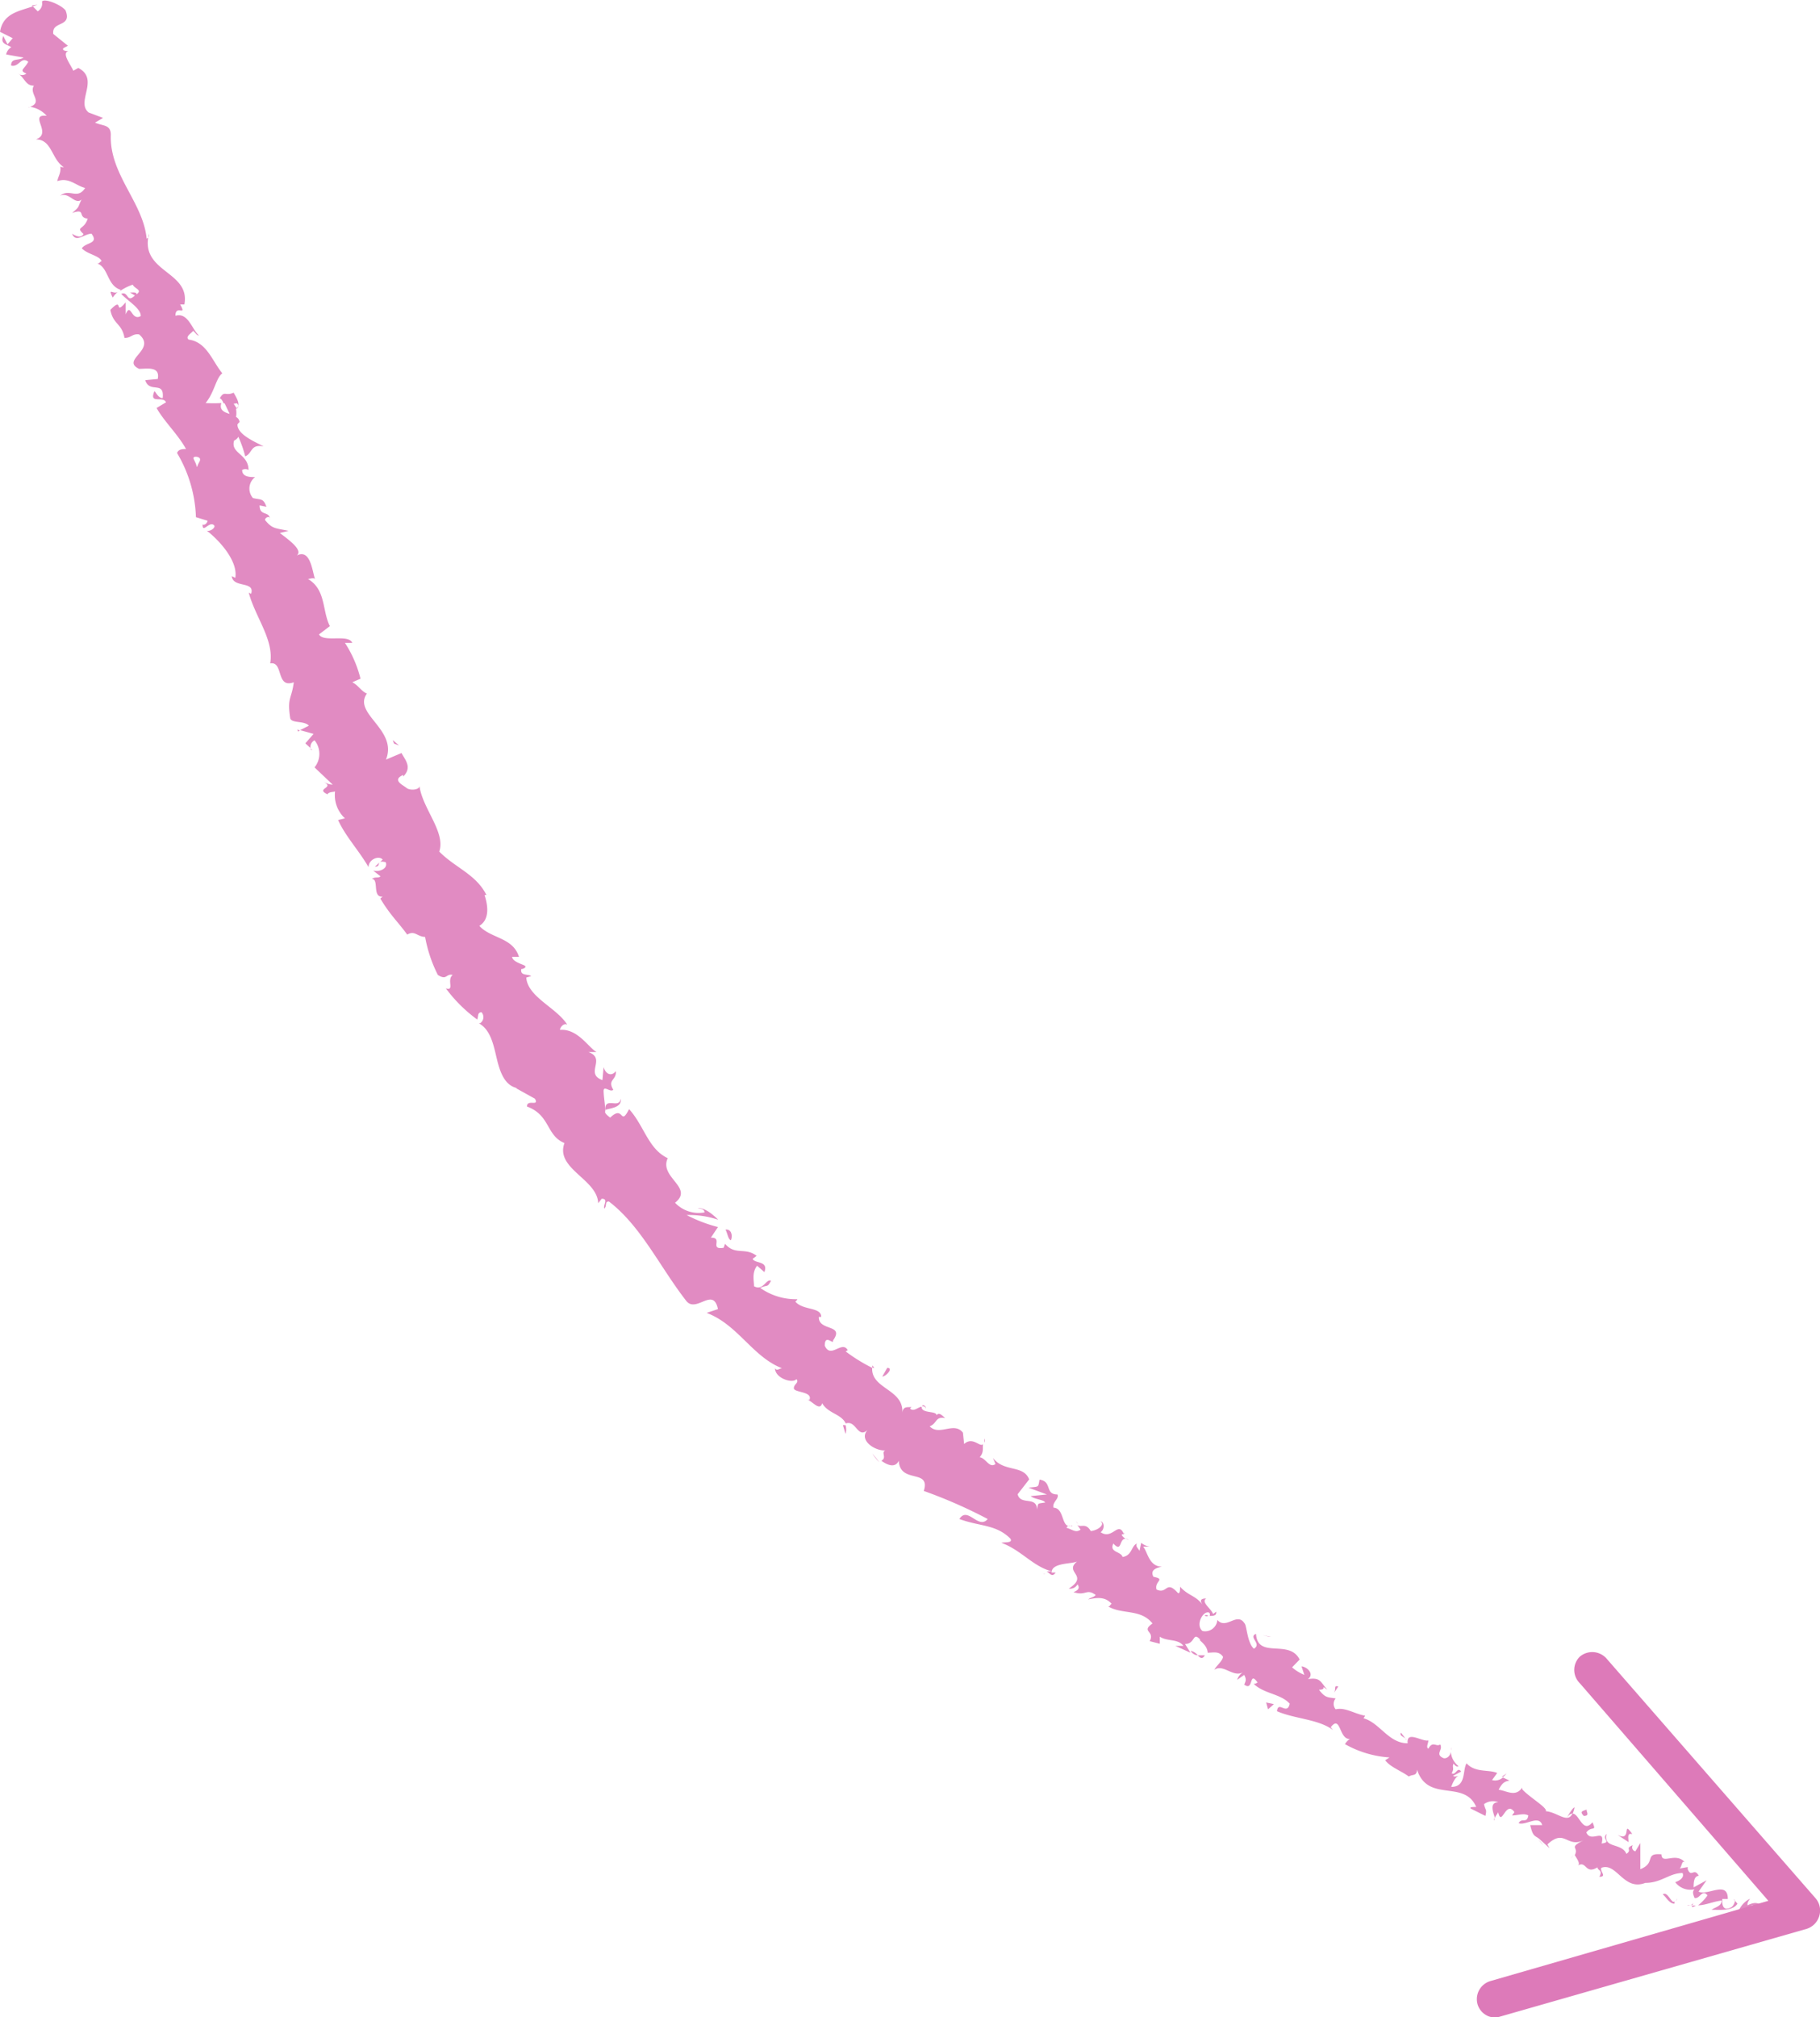 <?xml version="1.0" encoding="UTF-8"?> <svg xmlns="http://www.w3.org/2000/svg" viewBox="0 0 77.19 85.54"><defs><style>.cls-1{fill:#e18bc2;}.cls-2{fill:#dd7ab9;}</style></defs><g id="Layer_2" data-name="Layer 2"><g id="Layer_1-2" data-name="Layer 1"><path class="cls-1" d="M75.07,81.62c.09-.09.12-.35,0-.35l-.24.39Z"></path><path class="cls-1" d="M74.22,80.51a1.06,1.06,0,0,0-.57.87c.31-.35.3-.17.65-.59.17,0,.24.22.16.37.09-.1.23.16.39-.08-.12-.39-.37-.48-.73-.29C74.09,80.67,74.18,80.58,74.22,80.51Z"></path><path class="cls-1" d="M59.6,73.71l.06.1A.21.21,0,0,0,59.6,73.71Z"></path><path class="cls-1" d="M51.1,68.51a.13.13,0,0,0,.15,0C51.17,68.47,51.11,68.47,51.1,68.51Z"></path><path class="cls-1" d="M50,67.17l.07.08C50,67.19,50,67.15,50,67.17Z"></path><path class="cls-1" d="M59.6,73.71l-.18-.24C59.34,73.59,59.5,73.63,59.6,73.71Z"></path><path class="cls-1" d="M71.75,80.86a.27.27,0,0,0,.17-.06h-.14Z"></path><path class="cls-1" d="M63.69,75.34l.07,0a1.84,1.84,0,0,0,.14-.14Z"></path><path class="cls-1" d="M66.78,76.64c-.07,0-.24.29-.33.43.1-.13.18-.17.25-.17A1.15,1.15,0,0,0,66.78,76.64Z"></path><path class="cls-1" d="M71.52,79.16l.1,0Z"></path><path class="cls-1" d="M61.55,74.22a.46.46,0,0,0,0-.13A.65.65,0,0,0,61.55,74.22Z"></path><path class="cls-1" d="M1.21,4.57l.06,0S1.2,4.55,1.21,4.57Z"></path><polygon class="cls-1" points="1.35 0.23 1.39 0.27 1.59 0.2 1.35 0.23"></polygon><path class="cls-1" d="M47.65,65h0C47.75,65.06,47.71,65,47.65,65Z"></path><path class="cls-1" d="M26.32,46.59c-.05.46-.68-.12-.65.48C25.75,47,26.41,47,26.32,46.59Z"></path><path class="cls-1" d="M71.68,80.78l-.13,0A.18.18,0,0,0,71.68,80.78Z"></path><path class="cls-1" d="M25.67,47.07h0v0Z"></path><path class="cls-1" d="M41.76,61a.38.38,0,0,0,0,.17A.3.3,0,0,0,41.76,61Z"></path><path class="cls-1" d="M45.72,64.62l-.08-.12A.41.41,0,0,0,45.72,64.62Z"></path><path class="cls-1" d="M39.26,59.73c0-.07,0-.13-.13-.15a.13.13,0,0,0,0,.06C39.18,59.62,39.23,59.63,39.26,59.73Z"></path><path class="cls-1" d="M37,57.9A.28.28,0,0,0,37,58l.08,0Z"></path><path class="cls-1" d="M4.78,12.62A1.23,1.23,0,0,1,5,12.37C4.81,12.51,4.56,12.16,4.78,12.62Z"></path><path class="cls-1" d="M71.81,80.66c0,.08-.08.12-.13.12l.1,0A.25.25,0,0,0,71.81,80.66Z"></path><path class="cls-1" d="M37.3,62,37,61.64A1.72,1.72,0,0,0,37.3,62Z"></path><path class="cls-1" d="M13.25,31.8l-.09-.07A.09.09,0,0,0,13.25,31.8Z"></path><path class="cls-1" d="M35.86,60.8a.62.62,0,0,0,0-.37l-.11,0Z"></path><path class="cls-1" d="M5,12.37Z"></path><path class="cls-1" d="M3.06,9.91c.15.41.52,0,.82,0,.33.43-.24.36-.41.62.25.26.76.31.84.55-.07,0-.08.1-.19.09.49.17.41.94,1,1.12a.24.24,0,0,1-.1.1,2.26,2.26,0,0,1,.61-.32c.08.18.43.22.16.41,0-.11-.16-.07-.28-.08l.21.13c-.36.35-.26-.2-.58-.07.3.32.83.61.83.94-.4.24-.42-.61-.64-.07l0-.51c-.52.61-.06-.29-.65.32.12.63.49.56.6,1.19.29,0,.33-.19.62-.15.76.65-.8,1.08,0,1.46.34,0,.9-.12.79.43l-.53.05c.18.58.82,0,.74.76-.23,0-.34-.38-.36-.27-.22.54.38.16.5.45l-.4.24c.32.57.9,1.11,1.25,1.74-.14,0-.32,0-.38.17a5.68,5.68,0,0,1,.8,2.72l.49.15c0,.08-.11.21-.21.16,0,.37.24-.08.44,0s-.1.32-.26.26c.54.42,1.33,1.29,1.21,2l-.15-.07c.05.52,1,.19.82.75l-.1-.05c.28,1.05,1.08,2,.91,3,.58-.1.23,1.08,1,.8-.09.72-.29.63-.15,1.53.07.22.59.09.79.31l-.37.19.57.16-.35.4.22.2a.32.32,0,0,1,.17-.33.91.91,0,0,1,0,1.15l.77.73c-.16,0-.29-.07-.44-.14.62.28-.34.29.22.55.06-.11.24-.09.32-.12a1.34,1.34,0,0,0,.42,1.14l-.29.07c.3.68.89,1.3,1.29,2,0-.33.44-.51.6-.32l-.33.3c.31,0,0-.3.46-.19.11.3-.33.43-.54.35l.32.25c-.11.09-.21,0-.37.11.32,0,0,.79.46.75l-.1.08c.43.72.76,1,1.14,1.53.33-.19.4.08.76.1a5.87,5.87,0,0,0,.54,1.61c.39.25.34-.07.63,0-.27.21.1.69-.29.57a6.15,6.15,0,0,0,1.33,1.32c.06-.16,0-.29.18-.31a.31.31,0,0,1-.06.47l-.05,0c.5.28.62.91.76,1.5s.34,1.14.87,1.25l-.06,0,.81.45c.19.35-.34,0-.34.33,1,.37.8,1.22,1.59,1.55-.4,1.09,1.4,1.53,1.43,2.55l.15-.19c.3,0,.05.27.11.42.13-.13,0-.31.2-.3C27.2,52,28,53.75,29.12,55.18c.43.49,1.13-.63,1.33.33l-.48.16c1.33.5,1.94,1.86,3.2,2.35-.12,0-.21.13-.3,0,0,.42.74.66.91.46.13.15-.12.21-.11.39s.77.13.67.46c0,.06-.12,0-.17,0,.23,0,.59.56.7.17.25.44.81.45,1,.86.45-.16.5.67.93.27-.41.44.33.91.75.87-.2.08.08.31-.17.44.28.2.59.31.74,0,.05,1,1.36.32,1.06,1.28a20.78,20.78,0,0,1,2.71,1.19c-.39.47-.85-.56-1.2,0,.85.32,1.55.22,2.16.83.13.2-.26.14-.38.18.85.31,1.33,1,2.14,1.21,0,0-.13,0-.22,0,.13.07.23.28.38.05l-.17,0c0-.46,1-.34,1.12-.5-.66.5.51.6-.39,1.18a.35.35,0,0,0,.37-.18c.09.13.07.24-.17.33.53.18.54-.17.94.12-.08.11-.19.09-.32.19.35-.07.71-.14,1,.19-.06,0-.08.16-.18.09.61.38,1.4.1,1.91.74-.51.36.12.31-.12.75l.43.11v-.3c.31.21.78.08,1,.39l-.34,0,.64.29-.23-.37c.45,0,.31-.55.65-.18-.12,0,.3.2.31.55h0c.24,0,.48-.08.65.17,0,.17-.34.44-.36.55.38-.26.8.36,1.22.1a.6.6,0,0,0-.26.33l.3-.21c.09.18.08.24,0,.41.41.32.19-.63.57-.08-.05,0-.06.05-.17.05.45.43,1.13.41,1.53.84-.11.52-.49-.15-.54.32.75.33,1.75.33,2.38.8l-.1-.12c.44-.57.34.59.85.49-.11,0-.3.29-.24.23a4.41,4.41,0,0,0,1.88.56l-.18.12c.21.29.7.46,1,.69.17-.11.33,0,.35-.29.46,1.42,2,.4,2.51,1.58-.11,0-.31,0-.23.07L63,77c.07-.31,0-.21-.06-.5a.64.64,0,0,1,.61-.08c-.41,0-.21.46-.14.68,0-.1.1-.17.13-.26.15.67.32-.54.69,0l-.1.14c.23,0,.5-.11.69,0-.06.37-.28.07-.41.33.3.11.86-.37,1,.08-.17,0-.35,0-.51,0,.12.52.2.43.39.59l0,0,.43.39-.09-.16c.74-.7.82.18,1.56-.19-.71.35-.21.28-.4.64.09.16.24.35.14.44.36-.21.3.4.82.08,0,.13.25.12.08.4.35,0,0-.24.09-.38.65-.24.94,1,1.86.64.69,0,1-.41,1.58-.42.12.26-.31.39-.31.39a.8.8,0,0,0,.82.3c-.1.09-.07.2,0,.37.24.05.31-.4.55-.11a2,2,0,0,1-.4.42c.31,0,.67-.17,1-.2,0,.24-.28.28-.43.39.36,0,.9.06,1.1-.26l-.16-.18c.12,0,0,.31-.14.35-.36.18-.36-.24-.34-.37l.23,0c0-.8-.85-.12-1.24-.31l.34-.48-.55.3c0-.17,0-.48.22-.49-.2-.37-.32.1-.47-.28,0-.06,0-.08,0-.09l-.34.06c.1-.09.09-.39.23-.25-.39-.48-1,.11-1-.35l0,0c-.76-.07-.21.36-.9.63V78.15l-.21.35c-.07,0-.19-.12-.11-.26-.36.15,0,.18-.27.37-.2-.49-1-.21-.84-.85-.24.24.24.35-.21.41.16-.69-.46,0-.65-.47.23-.3.45,0,.26-.43-.42.5-.55-.37-.85-.37-.2.44-.64-.06-1.13-.1.09-.14-.71-.6-1-.93l0-.07c-.29.42-.66.13-1,.09.14-.27.24-.35.46-.39l-.28-.13a.49.49,0,0,1-.46.11l.22-.3c-.37-.16-.93,0-1.3-.41-.18.29,0,1-.65,1,.06-.17.19-.47.35-.47-.05,0-.22.06-.27,0l.34-.18c-.16-.23-.23.18-.4.07.13-.24,0-.23.08-.41,0,0,.1.17.21.11a.86.86,0,0,1-.33-.62c0,.15-.15.32-.31.28-.38-.17,0-.35-.14-.58-.17.12-.31-.17-.5.18-.11-.06,0-.23,0-.35-.26.06-.9-.41-.88.07l0,.05h0c-.81,0-1.18-.87-1.87-1.06l.07-.11c-.44-.07-.85-.37-1.25-.27a.35.35,0,0,1,0-.46c-.32-.06-.43,0-.71-.37.39,0,0-.24.36,0-.3-.31-.27-.54-.83-.45.3-.22-.05-.53-.27-.54l.12.36a1.82,1.82,0,0,1-.52-.32l.32-.33c-.44-.89-1.78,0-1.85-1.09-.35.14.27.42-.09.63-.29-.26-.3-1-.4-1.08-.32-.49-.77.29-1.15-.14a.52.52,0,0,1-.63.47c-.3-.25,0-.82.24-.79.08,0,.09.1.06.15.14,0,.31,0,.28-.18l-.13.1c-.08-.23-.53-.51-.29-.66-.32,0-.24.15-.11.34-.29-.47-.64-.43-1-.84,0,.11,0,.31-.09.27-.52-.58-.44.07-.91-.15-.1-.36.41-.43-.13-.54-.17-.31.18-.39.36-.43-.56,0-.61-.65-.8-.85l.28,0a.71.71,0,0,1-.36-.16l-.07.34c-.08-.13-.18-.2-.11-.31-.24.09-.2.51-.61.57-.06-.24-.58-.19-.39-.57.42.46.19-.39.65-.16a.42.42,0,0,1-.3-.21s.07-.06.11,0c-.25-.64-.49.24-1-.11.2-.15.14-.45,0-.46.2.14-.13.39-.42.41-.21-.37-.42-.13-.57-.26l.14.2c-.2.15-.34,0-.6-.08.09-.17.27,0,.24-.09-.49.17-.29-.74-.79-.76-.06-.24.25-.37.17-.56-.55,0-.21-.55-.76-.63-.07.34,0,.29-.47.34l.78.29-.69.07c.2.15.54.14.62.27-.35.06-.29,0-.35.3,0-.59-.7-.16-.82-.65l.49-.63c-.25-.63-1.06-.29-1.54-.91l.11.26c-.27.19-.4-.25-.67-.29.18-.2.12-.36.14-.56-.11.17-.43-.34-.8,0l-.05-.48c-.38-.49-1,.16-1.41-.27.32-.12.23-.43.66-.35-.15-.12-.26-.26-.37-.12,0-.2-.65-.06-.63-.36-.14,0-.33.23-.49.08a.32.32,0,0,1,.08-.1c-.08.1-.37-.08-.41.27.06-1-1.33-1-1.28-1.9a7.24,7.24,0,0,1-1.13-.7c.07,0,.08-.1.12,0-.24-.54-.74.36-1-.24,0-.53.39,0,.35-.22.51-.71-.63-.38-.6-1l.1,0c0-.43-.77-.26-1.1-.65a.22.22,0,0,0,.09-.1,2.63,2.63,0,0,1-1.58-.48c.35-.15.29,0,.46-.3-.2-.11-.33.45-.72.23,0-.24-.1-.57.13-.87l.31.27c.18-.49-.4-.35-.5-.56l.17-.13c-.5-.38-.9,0-1.34-.51l-.06.17c-.63.1,0-.44-.54-.43l.3-.45a6.13,6.13,0,0,1-1.33-.51,3.92,3.92,0,0,1,1.34.2c-.17-.17-.6-.56-.87-.47.1,0,.28,0,.29.16A1.38,1.38,0,0,1,28.63,51c.82-.65-.69-1.07-.31-1.89-.83-.39-1-1.38-1.64-2.08-.39.77-.21-.21-.8.36-.19-.14-.24-.22-.21-.27,0-.28-.06-.55-.07-.84s.28.06.41-.07c-.26-.44.14-.39.11-.79-.19.24-.43.13-.52-.17l-.05.55c-.77-.28.18-.9-.59-1.19h.34c-.34-.19-.8-1-1.55-.94,0-.11.17-.31.31-.22-.46-.73-1.68-1.17-1.74-2l.21-.06c-.14-.1-.48,0-.42-.3.07,0,.2-.05.17-.12s-.54-.16-.56-.4l.29,0c-.26-.83-1.19-.77-1.68-1.31.5-.31.32-1,.22-1.31l.08,0c-.44-.88-1.32-1.15-2-1.84.28-.82-.71-1.82-.84-2.78,0,.17-.41.2-.55.08s-.64-.33-.14-.55l0,.07c.4-.4.07-.72-.07-1l-.66.28c.51-1.28-1.42-1.94-.81-2.8-.25-.11-.37-.36-.62-.48l.35-.15a5,5,0,0,0-.66-1.52l.31,0c-.16-.39-1.22,0-1.41-.36l.46-.35c-.33-.65-.16-1.55-.93-2,.08,0,.23-.07.3,0-.12-.32-.19-1.38-.85-.95.46-.21-.27-.71-.64-1l.37-.09c-.57-.12-.69-.08-1-.46,0-.12.24-.21.21,0,0-.42-.44-.13-.44-.62l.29.06c-.13-.37-.23-.29-.57-.37a.61.61,0,0,1,.09-.89c-.21,0-.55,0-.55-.3a.26.26,0,0,1,.27,0c0-.69-.78-.7-.61-1.25a.36.36,0,0,0,.18-.16,5.08,5.08,0,0,1,.29.83c.32-.13.21-.53.78-.42-.37-.2-1.11-.5-1.11-.93a.38.38,0,0,1,.09-.1l0,0a.27.27,0,0,0-.15-.22.92.92,0,0,0,0-.34c.24-.16,0-.5-.1-.69-.35.16-.39-.11-.59.24,0,0,.06,0,.13.14s0,.05.07.06h0l.22.46c-.24-.07-.45-.17-.35-.46a5.7,5.7,0,0,1-.67,0c.38-.46.44-1.07.71-1.26C9,15.31,8.77,14.5,8,14.4c-.15-.13.11-.26.19-.37.1.07.14.19.25.2-.3-.26-.46-1-1-.84,0-.5.51.06.2-.48l.18,0c.27-1.43-1.92-1.35-1.5-3,0,.11,0,.16-.1.21C6.07,8.57,4.64,7.4,4.7,5.72c0-.45-.34-.37-.67-.52L4.37,5l-.61-.23c-.56-.45.48-1.41-.44-1.89L3.11,3C3,2.74,2.6,2.25,2.9,2.17c0,0-.3,0-.21-.13l.19-.1-.62-.5c-.08-.57.81-.26.52-1-.2-.25-.91-.53-1-.37A.38.38,0,0,1,1.6.48L1.39.27C.8.48.13.56,0,1.35l.54.27-.22.26L.14,1.53C0,1.85.26,1.87.48,2a.48.48,0,0,0-.22.31L1,2.44c-.21.15-.53,0-.53.34.34.09.42-.41.73-.16-.17.32-.41.36-.08.5a.29.29,0,0,1-.36,0c.27.14.32.53.68.51-.23.35.4.68-.16.9a1.17,1.17,0,0,1,.7.38c-.8-.08.27.75-.46,1,.69,0,.66.85,1.19,1.18-.06,0-.18,0-.16-.07.06.29-.08.44-.12.66.5-.17.78.19,1.18.29-.33.52-.66,0-1.06.33.38-.18.63.41.91.16-.19.37-.05.27-.4.57.62-.21.2.19.66.24-.15.49-.53.33-.18.65C3.42,10.17,3.06,9.91,3.06,9.91ZM8,19H8l-.1-.18Zm.34.8c0-.1-.08-.23-.13-.35s.24-.1.27,0S8.42,19.61,8.37,19.77Zm1.71-2.7c.1.11.05.18,0,.23l-.14-.21h0Z"></path><path class="cls-1" d="M9.53,17s0,0,0,0a.47.47,0,0,0-.05.1h.13Z"></path><path class="cls-1" d="M59.68,73.82h0a.07.07,0,0,1,0,.06S59.68,73.84,59.68,73.82Z"></path><polygon class="cls-1" points="12.64 31.02 12.72 30.97 12.61 30.94 12.64 31.02"></polygon><path class="cls-1" d="M63.38,77.09a.14.14,0,0,0,0,.11A.23.23,0,0,0,63.38,77.09Z"></path><path class="cls-1" d="M65.24,78l.21.24A1.4,1.4,0,0,0,65.24,78Z"></path><path class="cls-1" d="M66.63,78.81a.8.8,0,0,0,.09-.14h0Z"></path><path class="cls-1" d="M44.35,66.74l-.06,0C44.13,66.69,44.22,66.73,44.35,66.74Z"></path><path class="cls-1" d="M51.1,70.19l-.3,0C50.9,70.31,51,70.37,51.1,70.19Z"></path><polygon class="cls-1" points="37.34 62.01 37.34 62.01 37.3 61.97 37.34 62.01"></polygon><path class="cls-1" d="M50.5,70a.36.36,0,0,0,.3.19A.51.51,0,0,0,50.5,70Z"></path><path class="cls-1" d="M73.1,81.33l.07,0,0,0Z"></path><path class="cls-1" d="M73.2,81.31l.1,0S73.22,81.27,73.2,81.31Z"></path><path class="cls-1" d="M73.5,81.25l-.2,0A.15.15,0,0,0,73.5,81.25Z"></path><path class="cls-1" d="M71.14,80.5l-.07.12A.31.31,0,0,0,71.14,80.5Z"></path><path class="cls-1" d="M70.52,80.33c.13.08.27.4.5.39l0-.1C70.91,80.78,70.73,80.16,70.52,80.33Z"></path><path class="cls-1" d="M68.61,77.81l.46.3c0-.17-.08-.4.16-.34C68.77,77.12,69.24,78.12,68.61,77.81Z"></path><path class="cls-1" d="M67.17,77c.29,0,.08-.2.13-.27C67.08,76.8,67,76.82,67.17,77Z"></path><path class="cls-1" d="M56.57,71.8l.19-.29C56.54,71.45,56.69,71.63,56.57,71.8Z"></path><polygon class="cls-1" points="53.7 72.19 53.78 72.48 54.03 72.26 53.7 72.19"></polygon><polygon class="cls-1" points="53.81 69.4 53.91 69.41 53.54 69.33 53.81 69.4"></polygon><path class="cls-1" d="M37.63,58l-.21.37C37.58,58.37,37.91,58,37.63,58Z"></path><path class="cls-1" d="M31,52.59c.09-.22,0-.49-.23-.45C30.86,52.3,30.88,52.56,31,52.59Z"></path><polygon class="cls-1" points="16.71 31.53 16.92 31.61 16.66 31.38 16.71 31.53"></polygon><path class="cls-2" d="M62.67,85a.8.8,0,0,1,.55-1L75,80.6l-8-9.23A.79.79,0,0,1,67,70.25a.81.81,0,0,1,1.13.07L77,80.49a.79.79,0,0,1,.16.75.81.81,0,0,1-.54.55l-13,3.72a.77.77,0,0,1-.45,0A.79.79,0,0,1,62.67,85Z"></path></g></g></svg> 